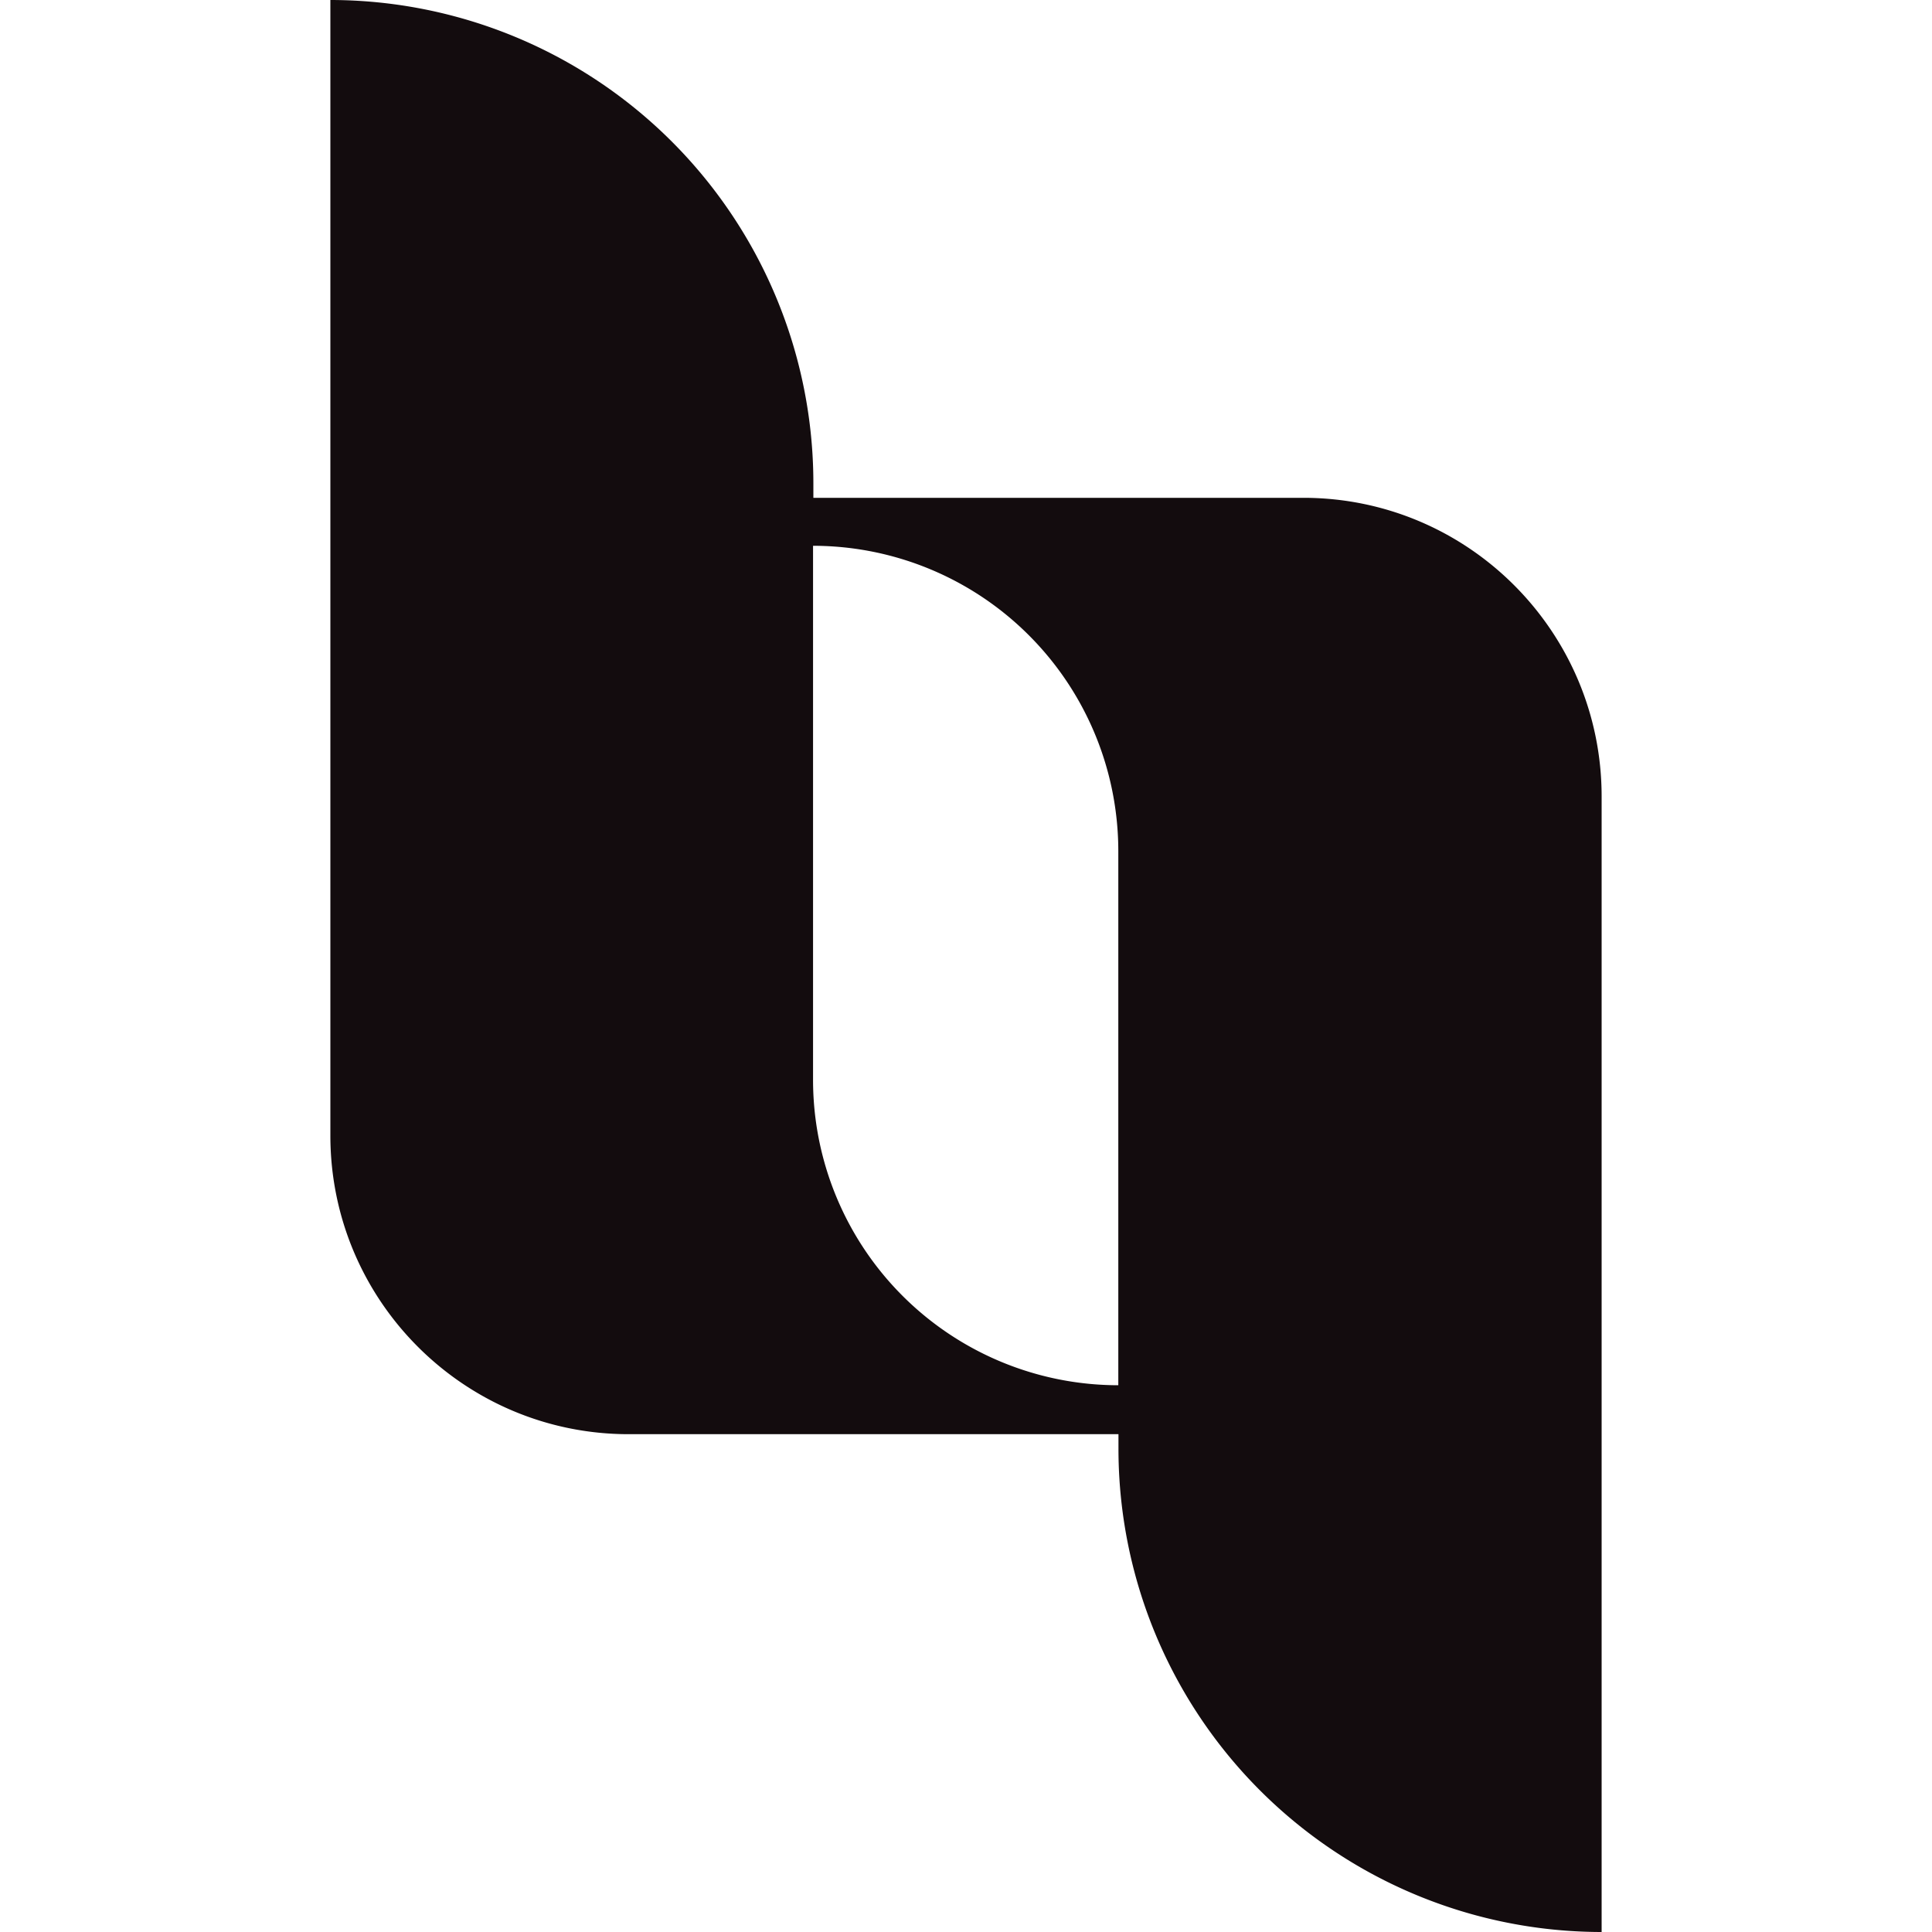 <svg xmlns="http://www.w3.org/2000/svg" viewBox="0 0 120 120">
  <path d="M39.04 89.08h30.43v.88A30.02 30.02 0 0 0 99.48 120V49.47c0-10.24-8.3-18.55-18.53-18.55H50.52v-.88A30.02 30.02 0 0 0 20.52 0v70.53c0 10.24 8.3 18.55 18.53 18.55ZM50.5 33.9a18.97 18.97 0 0 1 18.96 18.98v33.16A18.97 18.97 0 0 1 50.5 67.06V33.9Z" fill="#130c0e"/>
</svg>
